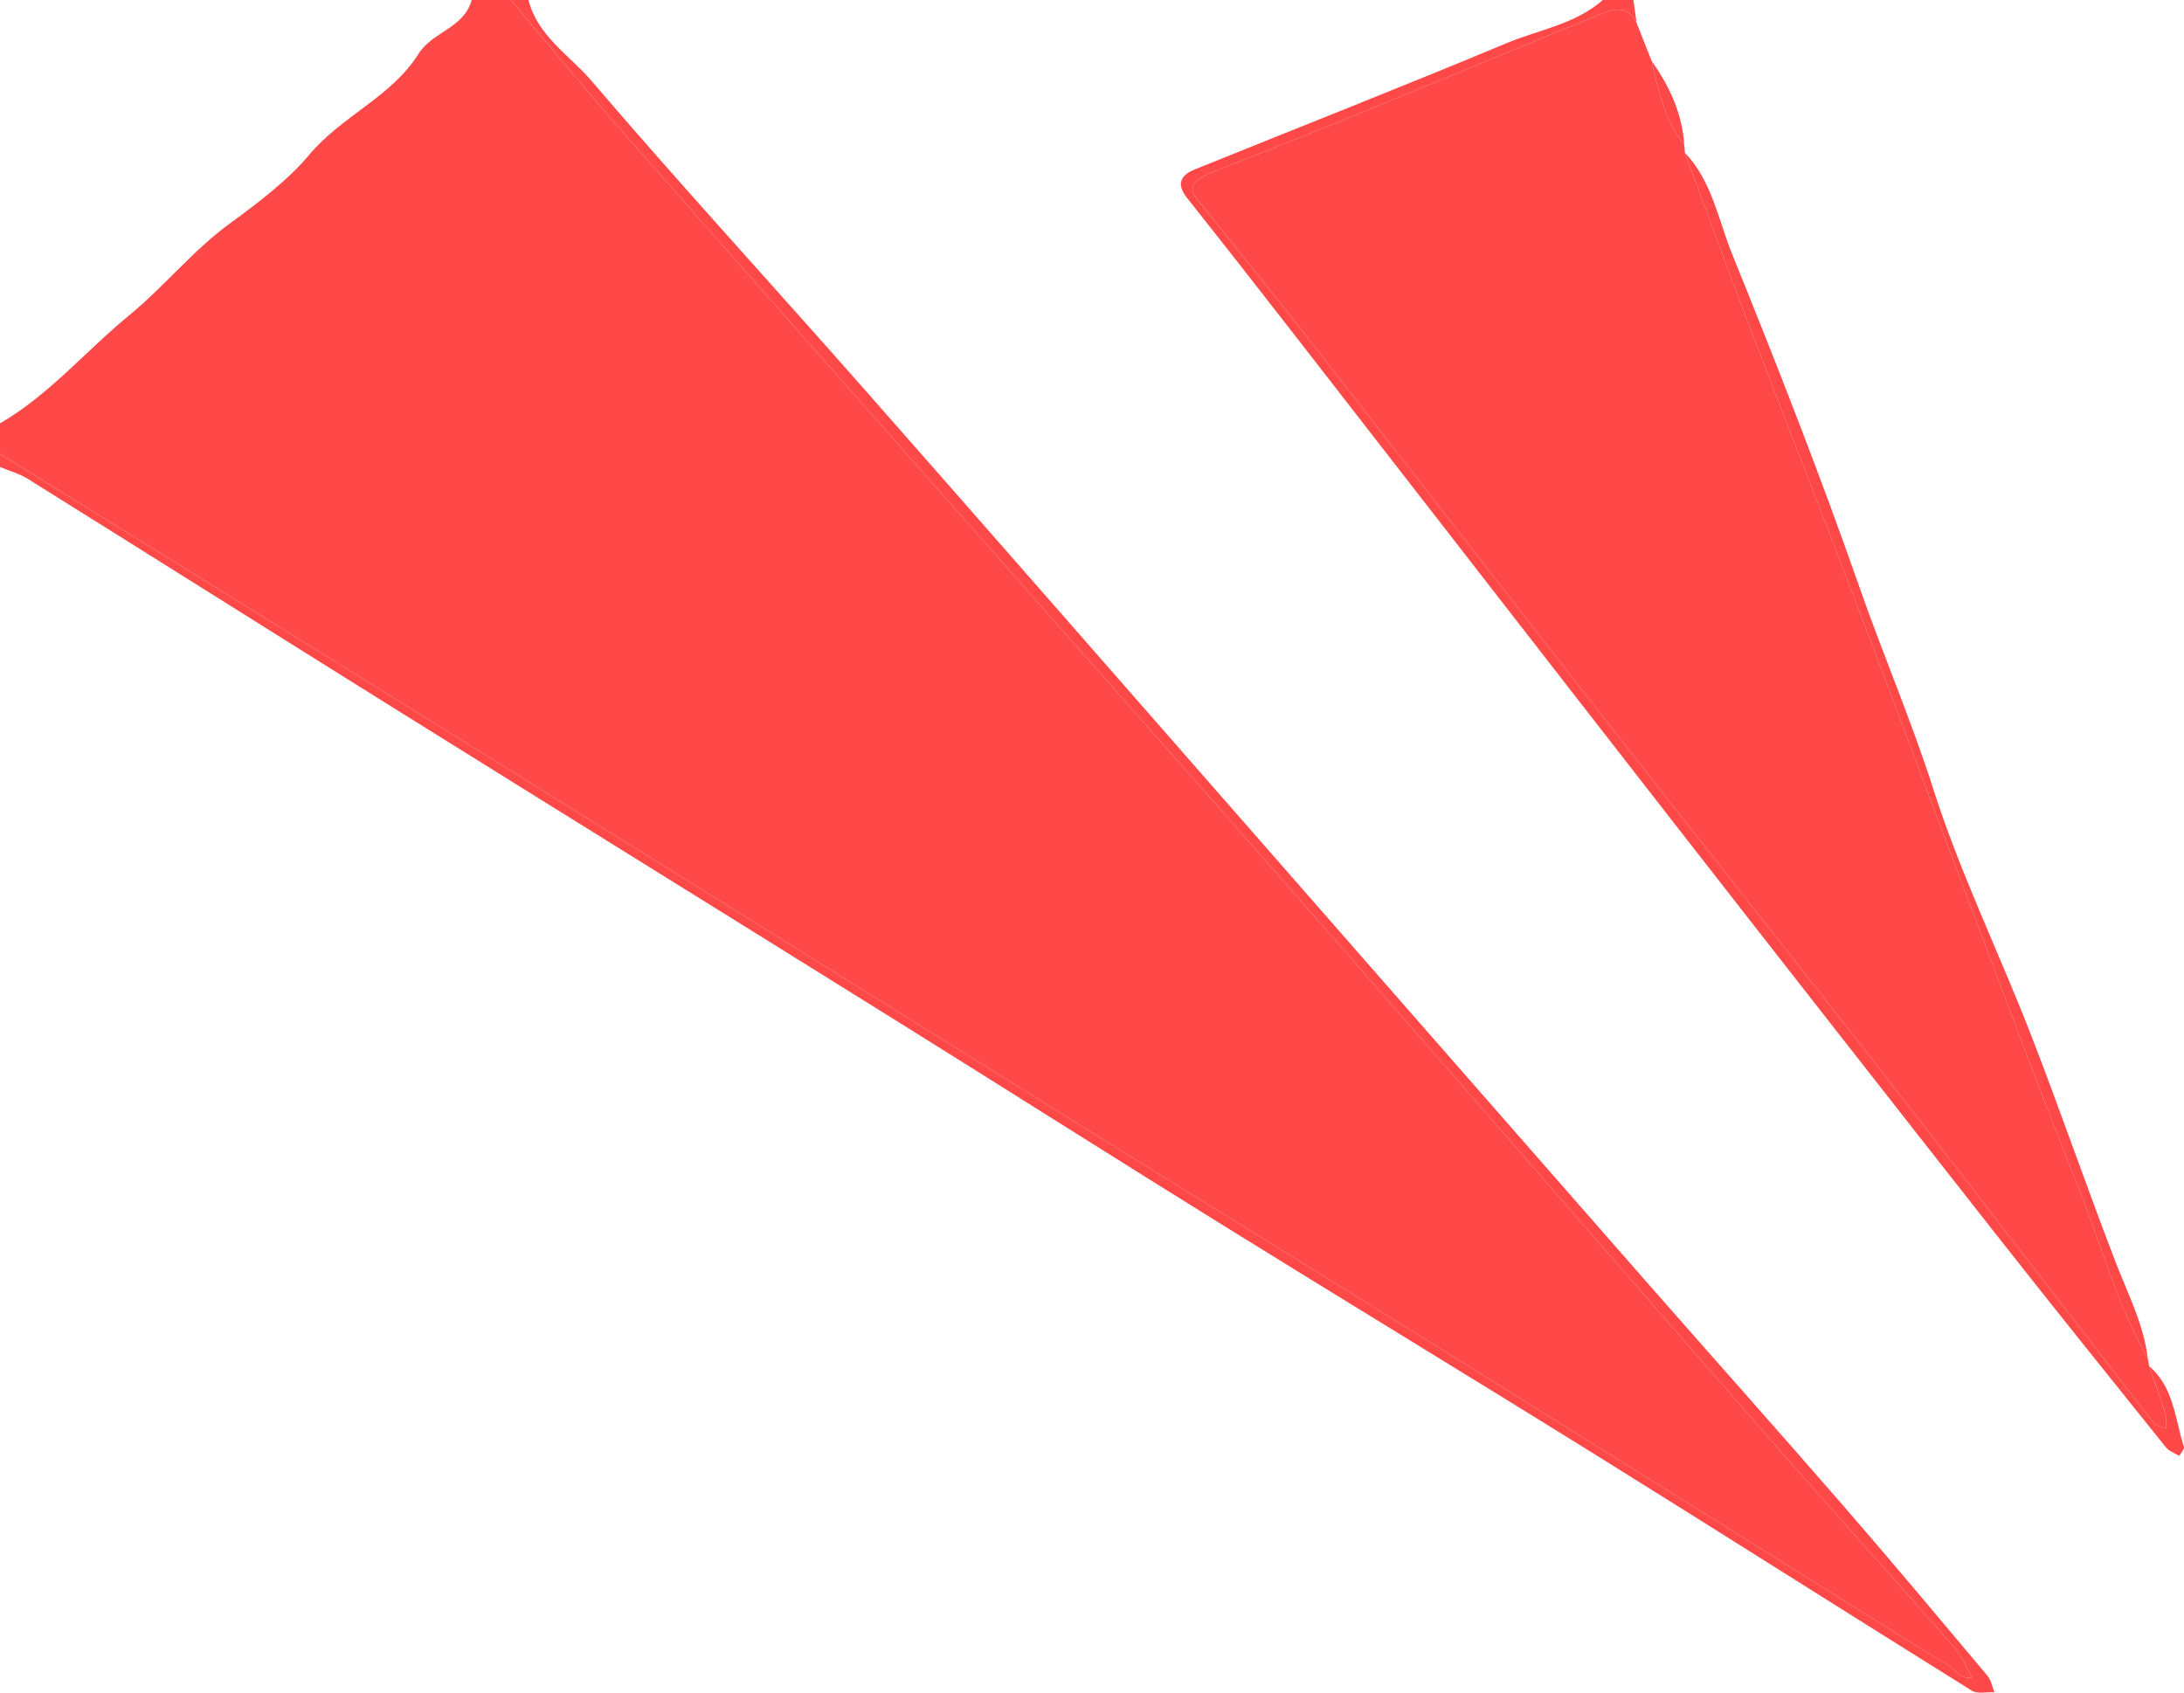   <svg xmlns="http://www.w3.org/2000/svg" viewBox="0 0 499.076 386.8" width="100%" style="vertical-align: middle; max-width: 100%; width: 100%;">
   <g>
    <g>
     <path d="M0,103.733c0-2.327,0-4.655,0-6.982,11.262-6.533,19.607-16.571,29.537-24.711,7.989-6.548,14.601-14.862,22.906-20.908,6.527-4.751,13.583-10.184,18.093-15.615,7.532-9.071,18.913-13.32,25.108-23.228C98.778,7.278,106.076,6.401,107.784,0,110.778,0,113.772,0,116.766,0c8.185,9.696,16.21,19.531,24.583,29.062,28.549,32.501,57.226,64.89,85.841,97.332,26.5,30.044,53.075,60.022,79.452,90.173,32.77,37.458,65.324,75.104,98.066,112.587,13.9,15.913,28.083,31.578,42.017,47.462,1.686,1.921,2.618,4.503,3.899,6.779-2.946,.395-4.186-2.33-6.288-3.48-3.037-1.661-5.968-3.523-8.907-5.359-36.236-22.628-72.441-45.304-108.703-67.89-26.798-16.691-53.686-33.24-80.501-49.904-27.211-16.91-54.374-33.899-81.574-50.828-33.797-21.035-67.601-42.061-101.421-63.06C42.173,129.798,21.078,116.778,0,103.733Z" fill="rgb(255,73,73)">
     </path>
     <path d="M0,103.733c21.078,13.045,42.173,26.065,63.232,39.141,33.82,20.999,67.623,42.025,101.421,63.06,27.2,16.929,54.363,33.917,81.574,50.828,26.815,16.664,53.702,33.213,80.501,49.904,36.262,22.586,72.467,45.262,108.703,67.89,2.939,1.835,5.869,3.697,8.907,5.359,2.102,1.149,3.341,3.875,6.288,3.48-1.281-2.276-2.214-4.857-3.899-6.779-13.934-15.883-28.117-31.549-42.017-47.462-32.742-37.482-65.296-75.129-98.066-112.587-26.377-30.151-52.952-60.13-79.452-90.173-28.616-32.442-57.293-64.831-85.841-97.332-8.372-9.531-16.398-19.367-24.583-29.062,1.331,0,2.661,0,3.992,0,2.082,8.229,9.369,12.593,14.392,18.465,19.98,23.357,40.783,46.008,61.11,69.072,28.189,31.984,56.232,64.096,84.324,96.165,31.707,36.196,63.385,72.419,95.105,108.604,15.144,17.275,30.445,34.414,45.509,51.759,11.13,12.815,22.014,25.844,32.932,38.84,.846,1.008,1.096,2.516,1.624,3.791-1.739-.083-3.871,.461-5.161-.342-28.547-17.784-56.934-35.827-85.493-53.592-28.44-17.692-57.086-35.054-85.548-52.71-24.871-15.428-49.584-31.111-74.42-46.595-38.41-23.947-76.891-47.78-115.295-71.737-27.87-17.386-55.651-34.913-83.516-52.306C4.403,108.216,2.116,107.607,0,106.725c0-.997,0-1.995,0-2.992Z" fill="rgb(255,73,73)">
     </path>
     <path d="M491.112,312.195c5.671,4.832,5.89,12.04,7.942,18.433,.168,.524-.684,1.375-1.063,2.074-1.031-.645-2.334-1.073-3.053-1.968-12.915-16.09-25.848-32.166-38.599-48.385-24.624-31.32-49.187-62.686-73.681-94.107-29.129-37.366-58.151-74.816-87.238-112.215-8.007-10.295-16.036-20.575-24.153-30.784-2.535-3.189-1.494-5.21,1.77-6.531,23.735-9.607,47.575-18.963,71.2-28.833C351.644,6.783,359.956,5.565,366.267,0,368.596,0,370.925,0,373.253,0c.243,1.741,.486,3.483,.729,5.224-2.204-4.501-5.82-2.966-8.911-1.708-29.197,11.884-58.196,24.274-87.593,35.638-8.22,3.178-4.443,5.663-1.488,9.35,7.223,9.012,14.475,18.002,21.582,27.105,23.045,29.516,45.981,59.119,69.054,88.613,21.172,27.064,42.558,53.96,63.683,81.059,20.692,26.544,41.165,53.26,61.798,79.85,.564,.727,1.866,.881,2.824,1.303-.015-1.072,.217-2.221-.088-3.203-1.149-3.708-2.473-7.361-3.731-11.035Z" fill="rgb(255,73,73)">
     </path>
     <path d="M491.112,312.195c1.258,3.674,2.582,7.328,3.731,11.035,.305,.983,.073,2.131,.088,3.203-.958-.421-2.26-.576-2.824-1.303-20.633-26.59-41.106-53.306-61.798-79.85-21.125-27.1-42.512-53.996-63.683-81.059-23.073-29.494-46.009-59.097-69.054-88.613-7.107-9.103-14.359-18.093-21.582-27.105-2.954-3.686-6.732-6.172,1.488-9.35,29.397-11.364,58.396-23.754,87.593-35.638,3.091-1.258,6.707-2.793,8.911,1.708,1.153,2.916,2.307,5.831,3.46,8.747,1.445,6.814,3.116,13.54,7.439,19.242,.05,.566,.101,1.131,.151,1.697,4.647,12.539,9.191,25.118,13.964,37.61,8.235,21.552,16.681,43.023,24.91,64.577,7.849,20.558,15.499,41.192,23.298,61.769,9.102,24.013,17.982,48.116,27.525,71.954,5.291,13.217,8.964,27.105,16.072,39.585,.104,.597,.207,1.193,.311,1.79Z" fill="rgb(255,73,73)">
     </path>
     <path d="M490.801,310.405c-7.108-12.479-10.782-26.368-16.072-39.585-9.542-23.838-18.423-47.941-27.525-71.954-7.799-20.577-15.45-41.211-23.298-61.769-8.229-21.554-16.675-43.025-24.91-64.577-4.773-12.491-9.317-25.07-13.964-37.61,6.198,6.498,7.618,15.335,10.798,23.182,10.225,25.231,20.176,50.602,29.154,76.296,5.368,15.363,11.81,30.296,16.778,45.853,6.117,19.156,15.027,37.406,22.333,56.201,6.72,17.288,12.738,34.848,19.421,52.151,2.772,7.177,6.356,14.035,7.284,21.811Z" fill="rgb(255,73,73)">
     </path>
     <path d="M384.882,33.213c-4.324-5.702-5.995-12.428-7.439-19.242,4.115,5.783,6.994,12.043,7.439,19.242Z" fill="rgb(255,73,73)">
     </path>
    </g>
   </g>
  </svg>
